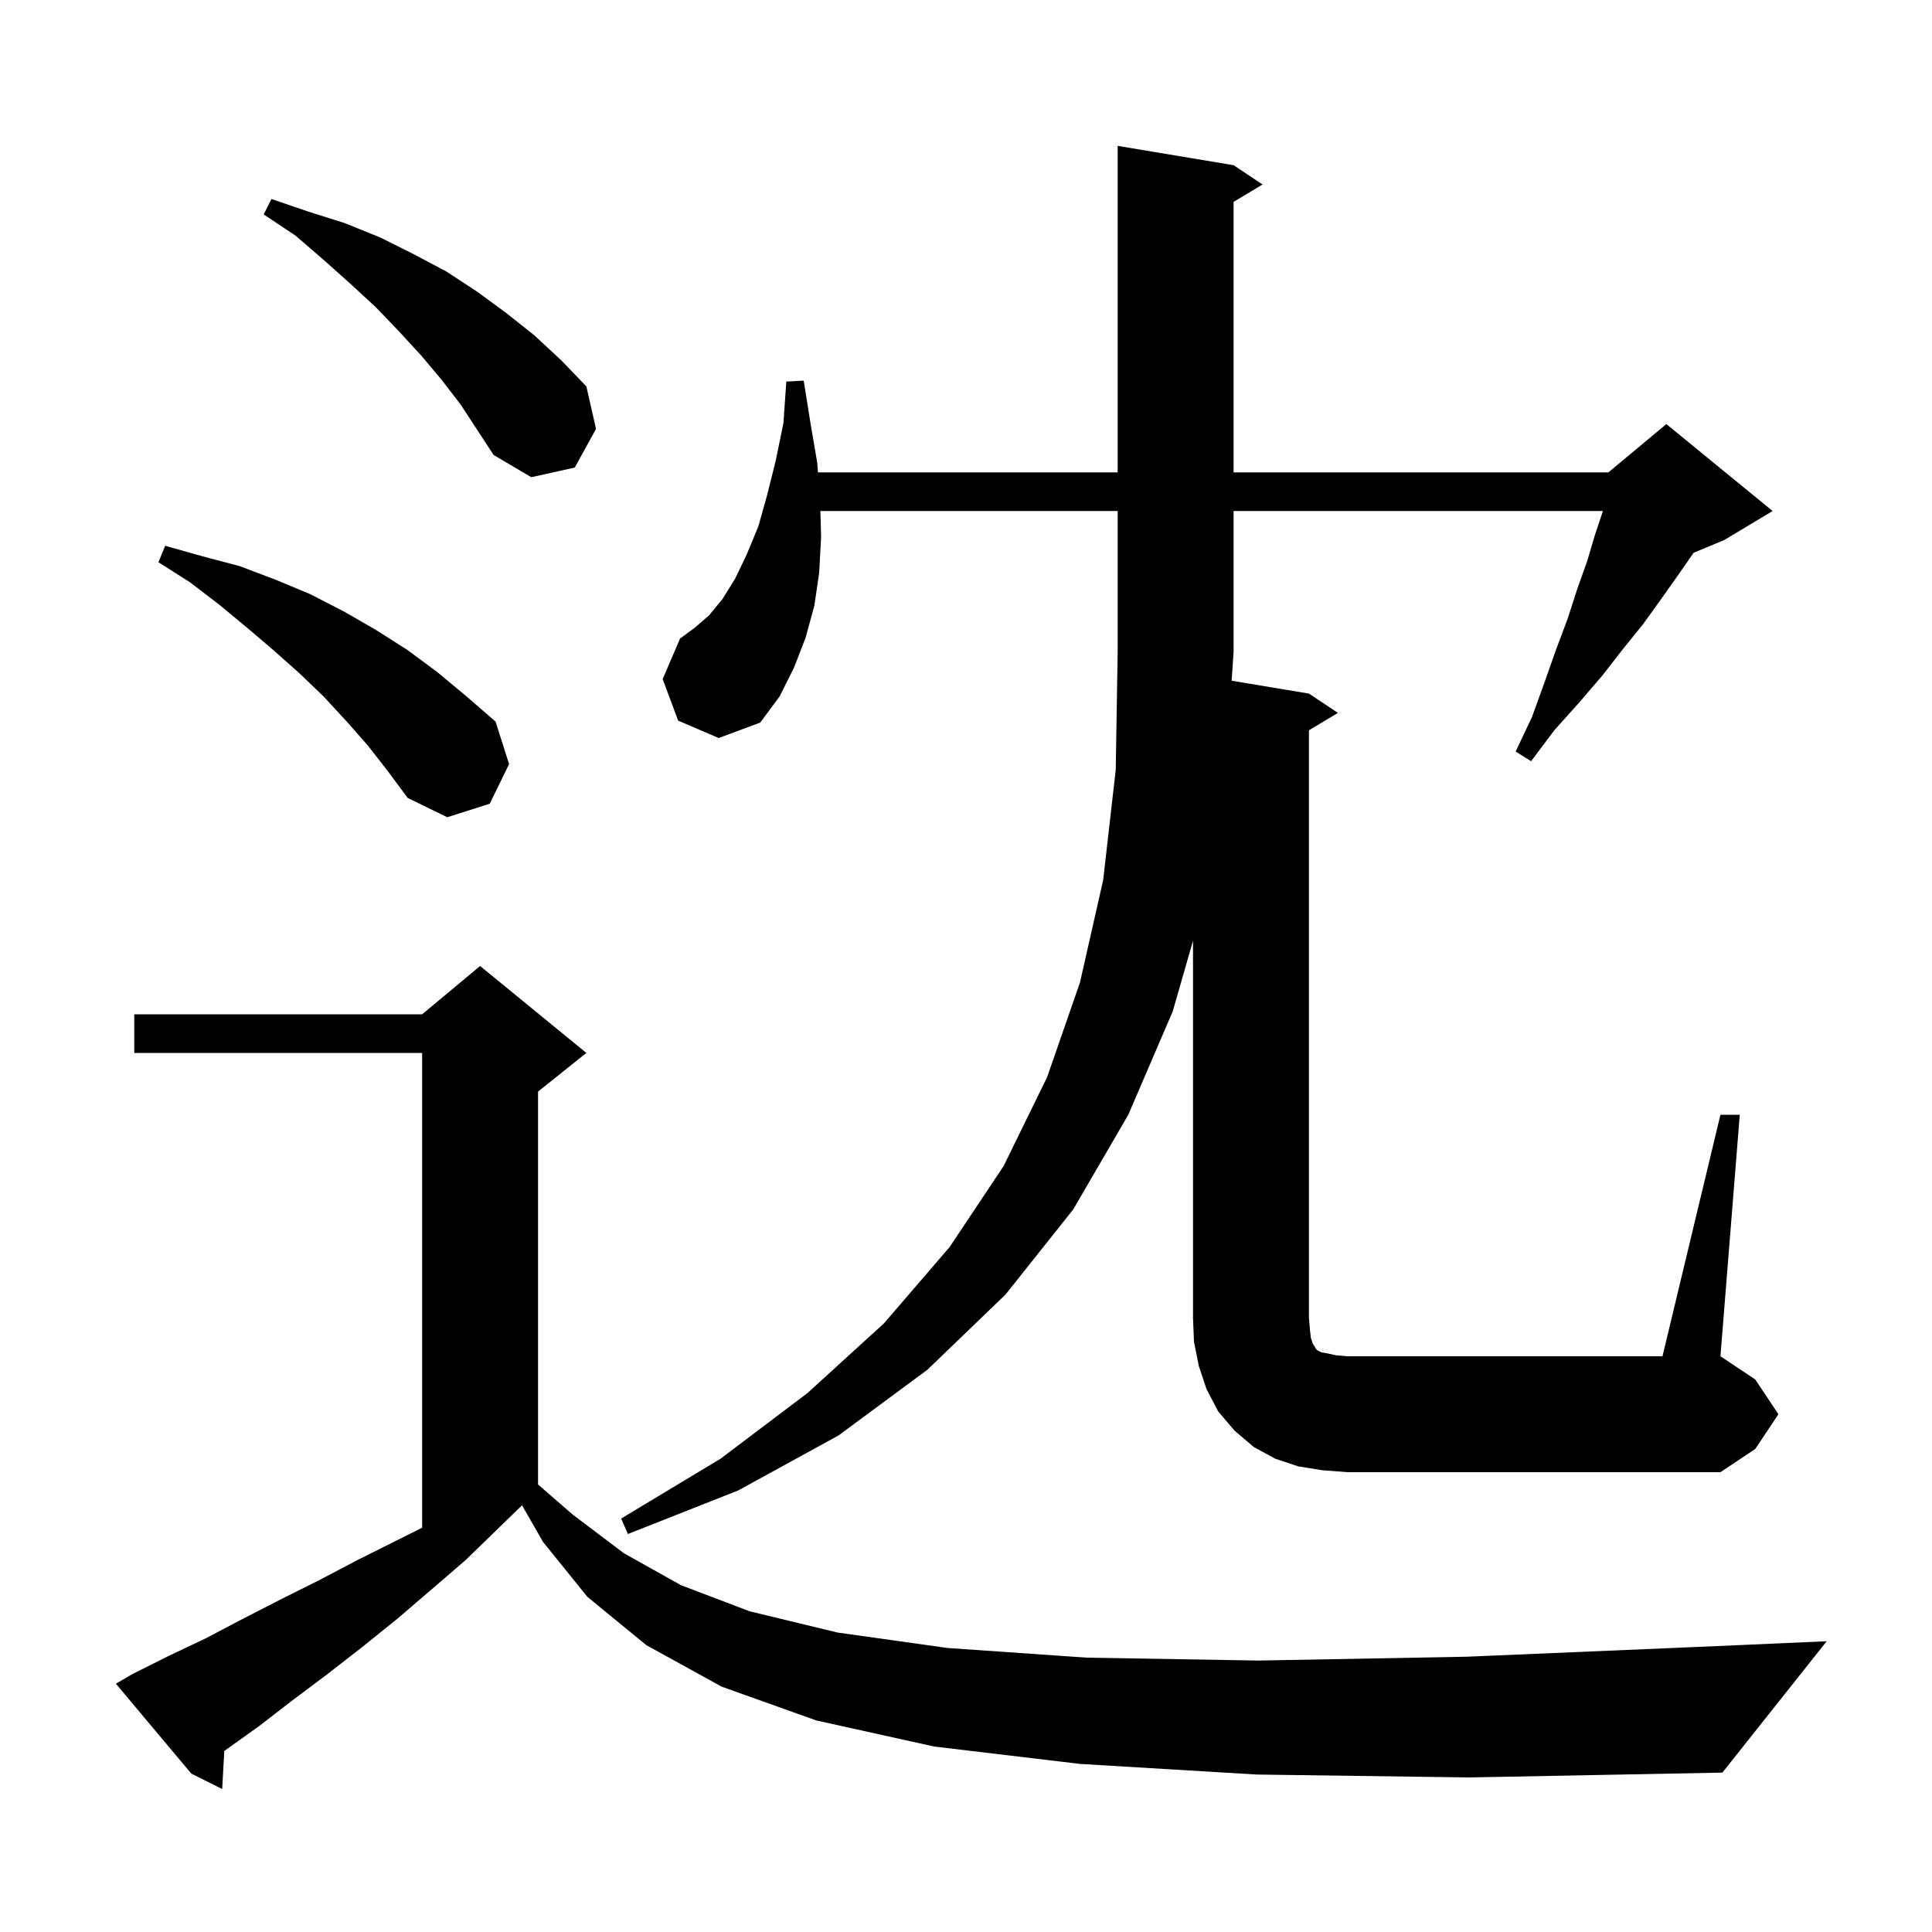 <svg xmlns="http://www.w3.org/2000/svg" xmlns:xlink="http://www.w3.org/1999/xlink" version="1.1" baseProfile="full" viewBox="0 0 200 200" width="200" height="200"><g fill="currentColor"><path d="M 130.1 183.7 L 111.8 182.6 L 96.7 180.8 L 84.5 178.1 L 74.7 174.6 L 66.9 170.3 L 60.8 165.3 L 56.2 159.6 L 54.044 155.828 L 54.033 155.833 L 48.2 161.5 L 44.6 164.6 L 41.1 167.6 L 37.5 170.5 L 33.9 173.3 L 30.3 176.0 L 26.8 178.7 L 23.3 181.2 L 23.219 181.255 L 23.0 185.2 L 19.8 183.6 L 12.0 174.3 L 13.7 173.3 L 17.5 171.4 L 21.3 169.6 L 25.1 167.6 L 29.0 165.6 L 33.0 163.6 L 37.0 161.5 L 43.7 158.15 L 43.7 109.0 L 13.9 109.0 L 13.9 105.0 L 43.7 105.0 L 49.7 100.0 L 60.7 109.0 L 55.7 113.0 L 55.7 153.675 L 59.3 156.8 L 64.6 160.8 L 70.5 164.1 L 77.6 166.8 L 86.7 169.0 L 98.1 170.6 L 112.5 171.6 L 130.3 171.9 L 151.9 171.5 L 177.8 170.4 L 189.1 169.9 L 178.3 183.5 L 152.1 184.0 Z M 178.1 115.4 L 180.1 115.4 L 178.1 140.4 L 181.7 142.8 L 184.1 146.4 L 181.7 150.0 L 178.1 152.4 L 139.5 152.4 L 136.9 152.2 L 134.4 151.8 L 132.0 151.0 L 129.8 149.8 L 127.8 148.1 L 126.1 146.1 L 124.9 143.8 L 124.1 141.4 L 123.6 138.9 L 123.5 136.4 L 123.5 97.382 L 121.4 104.7 L 116.8 115.4 L 111.1 125.2 L 104.1 134.0 L 96.0 141.8 L 86.8 148.6 L 76.4 154.3 L 65.0 158.8 L 64.3 157.2 L 74.6 151.0 L 83.6 144.2 L 91.5 137.0 L 98.3 129.1 L 103.9 120.7 L 108.4 111.5 L 111.8 101.7 L 114.2 91.1 L 115.5 79.7 L 115.7 67.5 L 115.7 52.9 L 84.927 52.9 L 85.0 55.6 L 84.8 59.3 L 84.3 62.7 L 83.4 66.0 L 82.2 69.1 L 80.7 72.1 L 78.7 74.8 L 74.4 76.4 L 70.2 74.6 L 68.6 70.3 L 70.4 66.1 L 71.9 65.0 L 73.4 63.7 L 74.8 62.0 L 76.1 59.9 L 77.3 57.4 L 78.5 54.5 L 79.4 51.3 L 80.3 47.7 L 81.1 43.8 L 81.4 39.5 L 83.2 39.4 L 83.9 43.8 L 84.6 47.9 L 84.675 48.9 L 115.7 48.9 L 115.7 15.1 L 127.7 17.1 L 130.7 19.1 L 127.7 20.9 L 127.7 48.9 L 166.5 48.9 L 172.5 43.9 L 183.5 52.9 L 178.5 55.9 L 175.327 57.222 L 175.2 57.4 L 173.6 59.7 L 171.9 62.1 L 170.1 64.6 L 168.0 67.2 L 165.9 69.9 L 163.5 72.7 L 160.9 75.6 L 158.5 78.8 L 156.9 77.8 L 158.6 74.2 L 159.9 70.6 L 161.1 67.2 L 162.3 64.0 L 163.3 60.9 L 164.3 58.1 L 165.1 55.4 L 165.9 53.0 L 165.926 52.9 L 127.7 52.9 L 127.7 67.5 L 127.499 70.467 L 135.5 71.8 L 138.5 73.8 L 135.5 75.6 L 135.5 136.4 L 135.6 137.6 L 135.7 138.5 L 135.9 139.1 L 136.1 139.4 L 136.2 139.6 L 136.4 139.8 L 136.8 140.0 L 137.4 140.1 L 138.3 140.3 L 139.5 140.4 L 172.1 140.4 Z M 38.1 77.2 L 35.9 74.7 L 33.5 72.1 L 31.0 69.7 L 28.3 67.3 L 25.6 65.0 L 22.7 62.6 L 19.7 60.3 L 16.4 58.2 L 17.1 56.5 L 21.0 57.6 L 24.8 58.6 L 28.5 60.0 L 32.1 61.5 L 35.6 63.3 L 38.9 65.2 L 42.2 67.3 L 45.3 69.6 L 48.3 72.1 L 51.3 74.7 L 52.7 79.1 L 50.7 83.2 L 46.3 84.6 L 42.2 82.6 L 40.2 79.9 Z M 45.7 39.3 L 43.6 36.8 L 41.3 34.3 L 38.9 31.8 L 36.3 29.4 L 33.5 26.9 L 30.6 24.4 L 27.3 22.2 L 28.1 20.6 L 31.9 21.9 L 35.7 23.1 L 39.4 24.6 L 42.8 26.3 L 46.2 28.1 L 49.4 30.2 L 52.4 32.4 L 55.3 34.7 L 58.1 37.3 L 60.7 40.0 L 61.7 44.4 L 59.5 48.4 L 55.0 49.4 L 51.1 47.1 L 47.7 41.9 Z "/></g></svg>